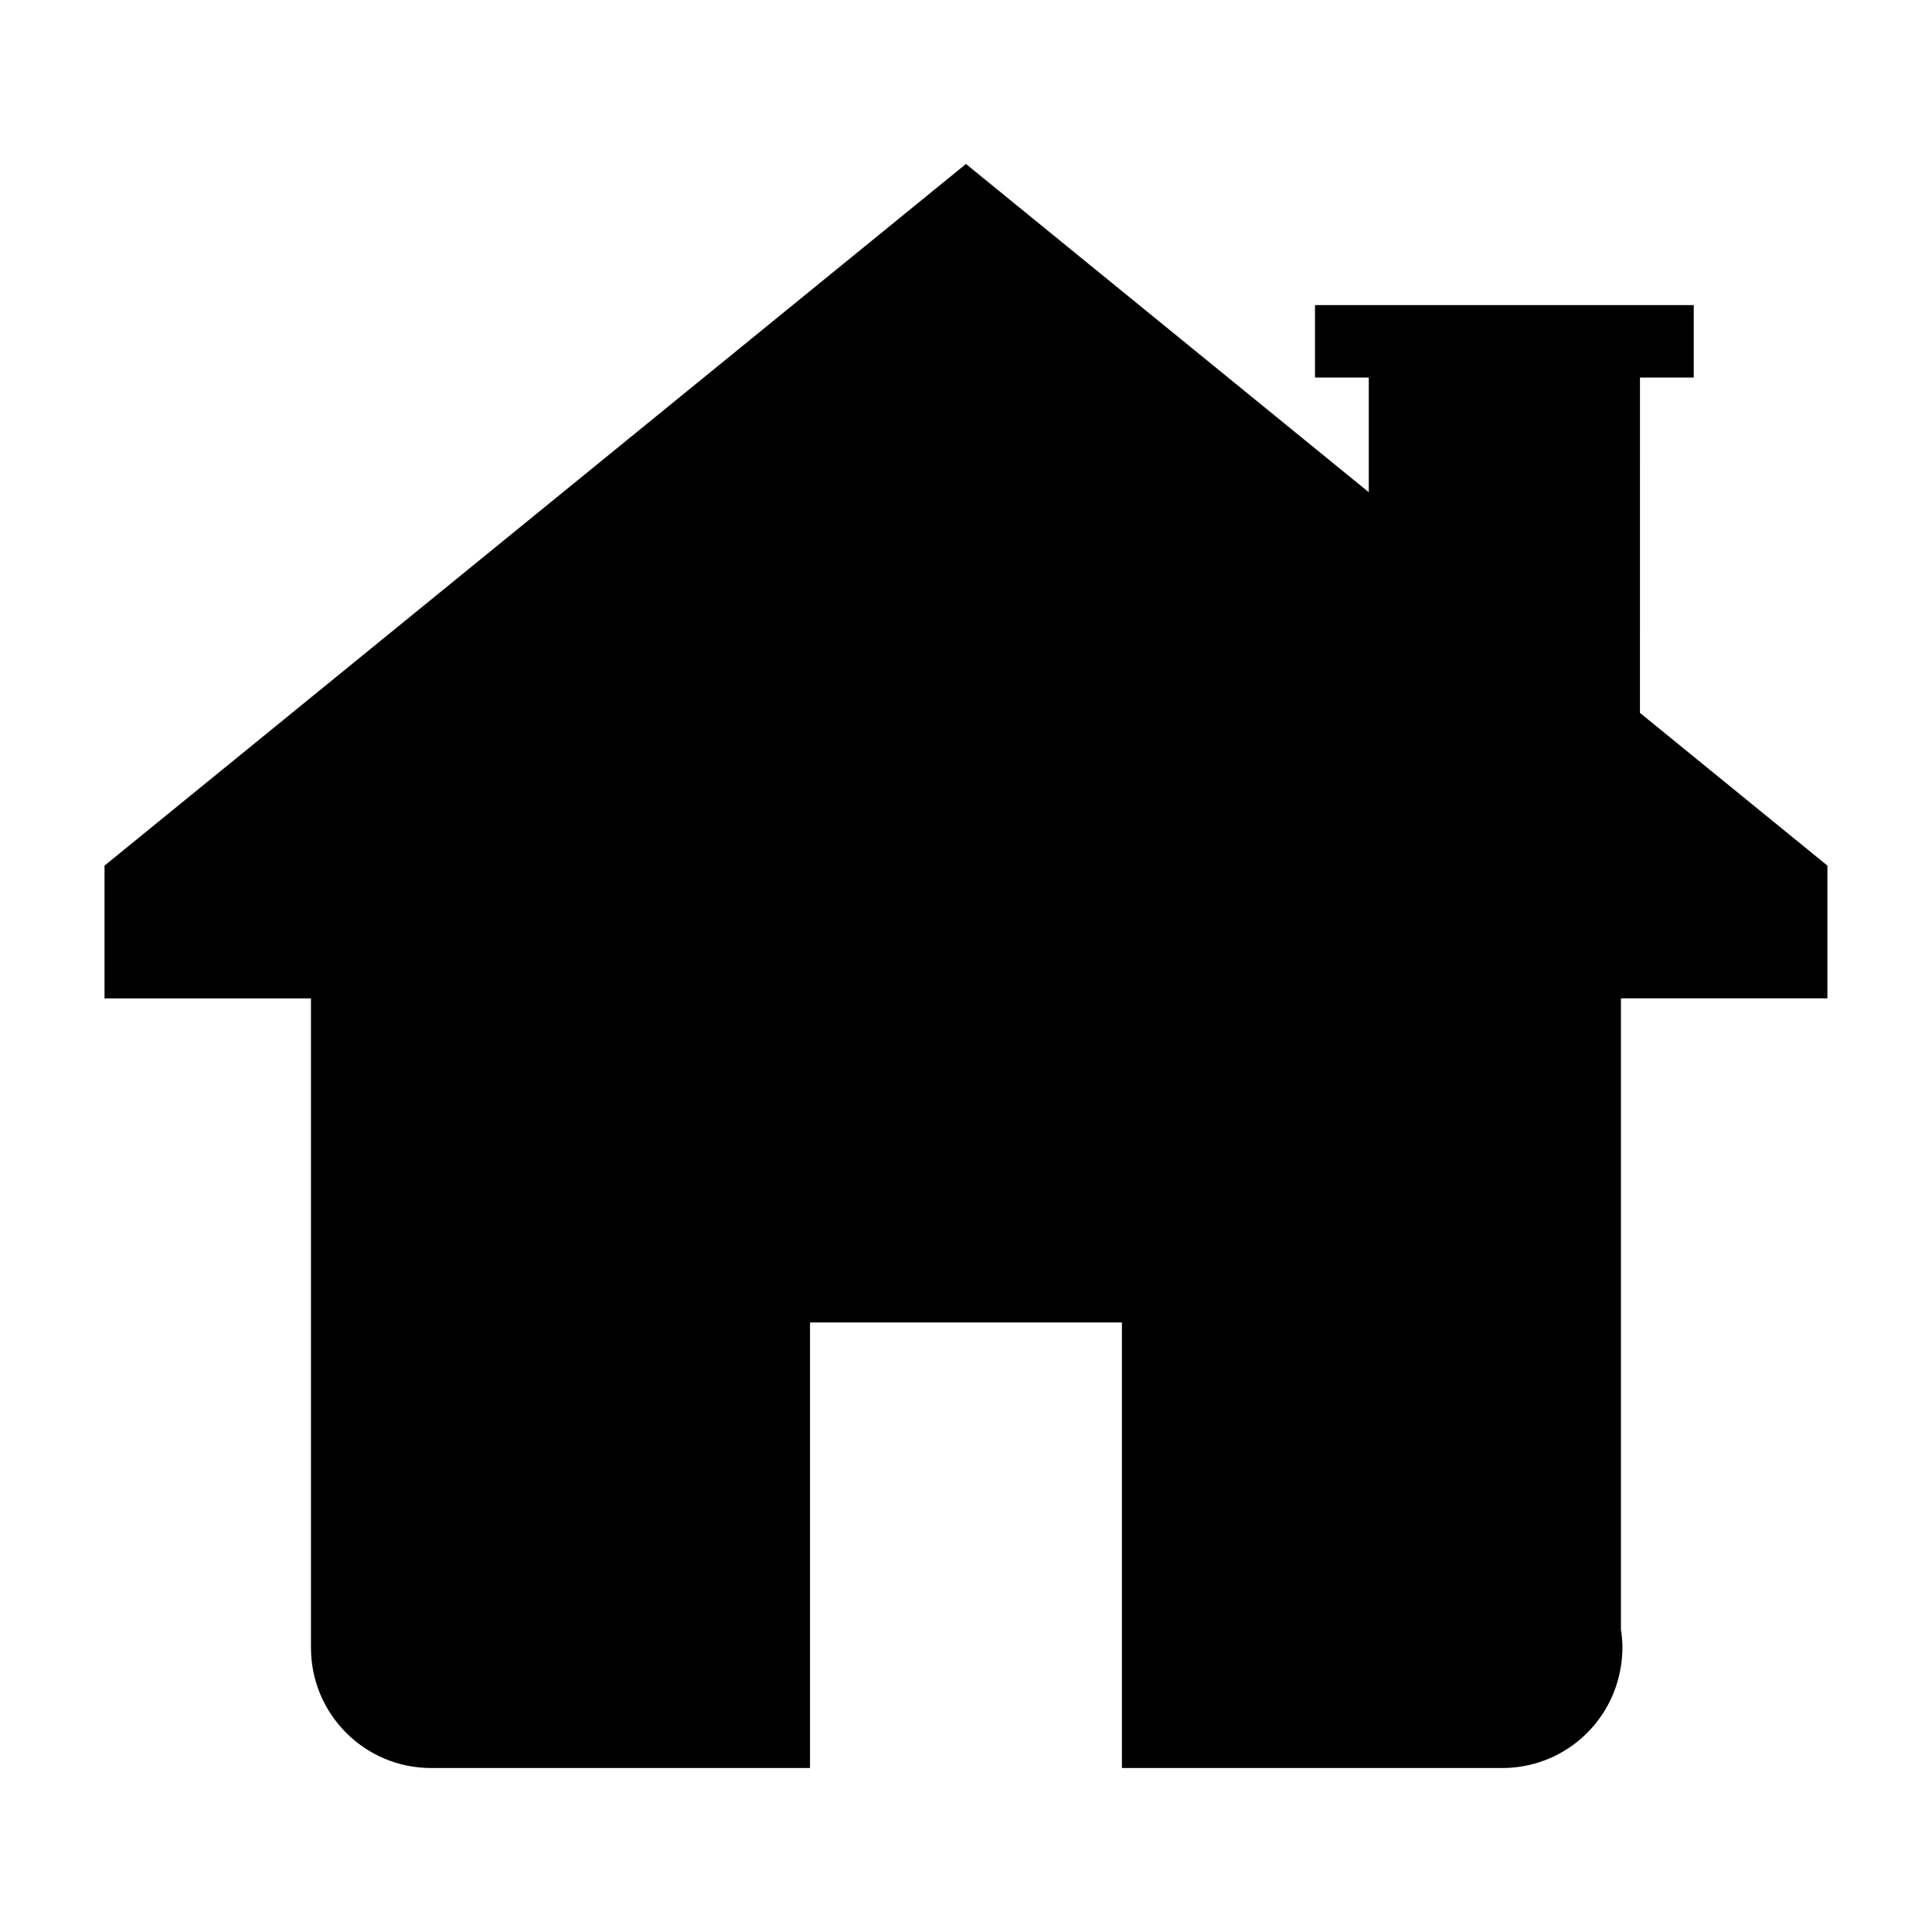 <?xml version="1.0" encoding="UTF-8"?>
<!-- Uploaded to: SVG Repo, www.svgrepo.com, Generator: SVG Repo Mixer Tools -->
<svg fill="#000000" width="800px" height="800px" version="1.1" viewBox="144 144 512 512" xmlns="http://www.w3.org/2000/svg">
 <path d="m578.61 244.05h14.25v-19.199h-100.37v19.199h14.25v30.387l-106.75-86.98-228.29 185.94v35.188h54.711v172.08c0 17.625 14.246 31.883 31.879 31.883h100.37l0.004-118.08h82.656v118.08h100.76c15.98 0 29.125-11.652 31.488-27.008 0.234-1.566 0.395-3.219 0.395-4.871 0-1.652-0.156-3.227-0.395-4.801v-167.29h54.711v-35.188l-49.672-40.469z"/>
</svg>